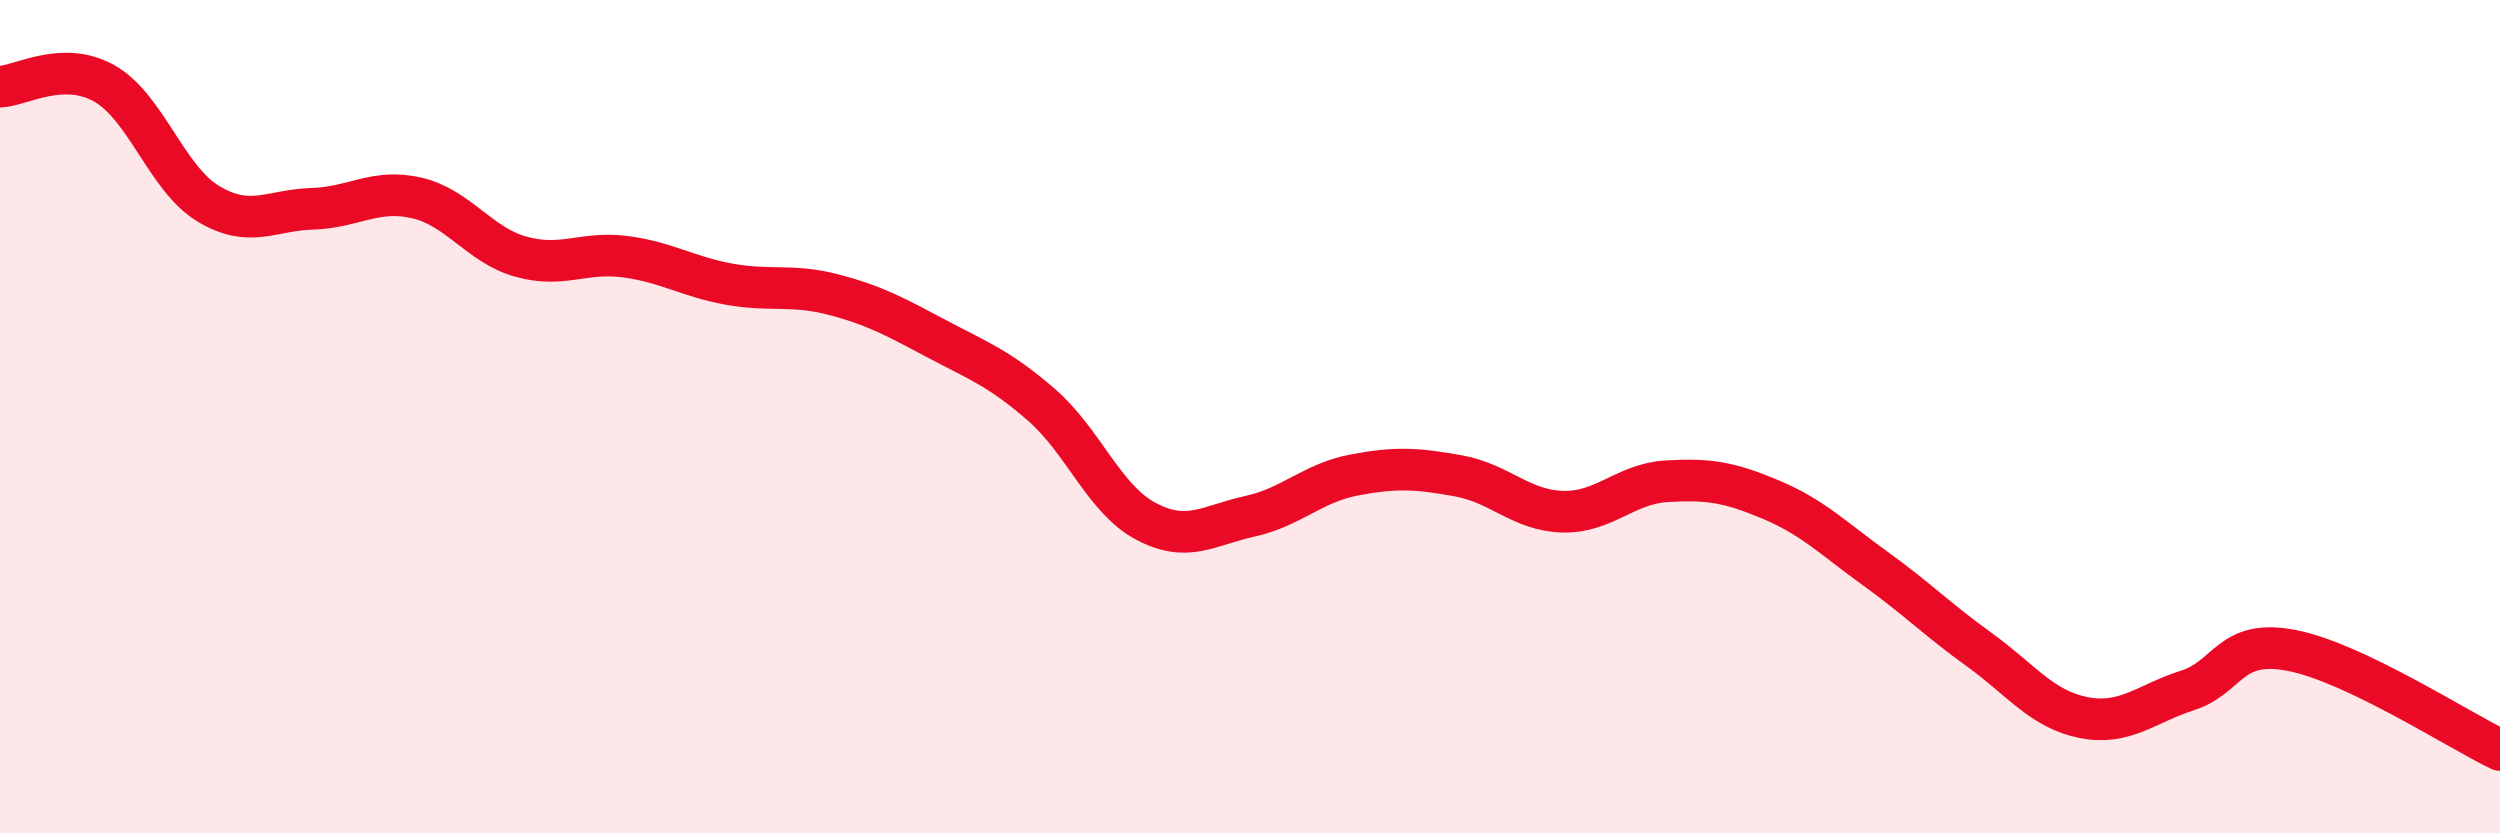
    <svg width="60" height="20" viewBox="0 0 60 20" xmlns="http://www.w3.org/2000/svg">
      <path
        d="M 0,2.08 C 0.5,2.06 1.5,1.44 2.5,2 C 3.5,2.56 4,4.29 5,4.89 C 6,5.49 6.5,5.04 7.5,5.01 C 8.5,4.98 9,4.52 10,4.75 C 11,4.98 11.5,5.88 12.5,6.16 C 13.5,6.44 14,6.03 15,6.16 C 16,6.29 16.5,6.64 17.5,6.82 C 18.5,7 19,6.81 20,7.07 C 21,7.33 21.5,7.61 22.5,8.14 C 23.5,8.67 24,8.85 25,9.72 C 26,10.59 26.5,11.98 27.5,12.51 C 28.5,13.04 29,12.61 30,12.39 C 31,12.17 31.5,11.59 32.5,11.4 C 33.5,11.21 34,11.24 35,11.42 C 36,11.6 36.5,12.25 37.5,12.28 C 38.5,12.31 39,11.61 40,11.55 C 41,11.49 41.5,11.57 42.5,11.99 C 43.5,12.41 44,12.92 45,13.64 C 46,14.36 46.5,14.87 47.5,15.59 C 48.5,16.31 49,17.02 50,17.22 C 51,17.42 51.5,16.89 52.5,16.57 C 53.5,16.25 53.5,15.32 55,15.61 C 56.5,15.9 59,17.52 60,18L60 20L0 20Z"
        fill="#EB0A25"
        opacity="0.1"
        stroke-linecap="round"
        stroke-linejoin="round"
      />
      <path
        d="M 0,2.08 C 0.5,2.06 1.5,1.44 2.5,2 C 3.5,2.56 4,4.29 5,4.89 C 6,5.49 6.5,5.04 7.5,5.01 C 8.5,4.98 9,4.52 10,4.75 C 11,4.98 11.5,5.88 12.5,6.16 C 13.5,6.44 14,6.03 15,6.16 C 16,6.29 16.5,6.64 17.5,6.82 C 18.5,7 19,6.81 20,7.07 C 21,7.33 21.5,7.61 22.5,8.14 C 23.5,8.67 24,8.85 25,9.72 C 26,10.59 26.5,11.98 27.5,12.51 C 28.5,13.04 29,12.61 30,12.39 C 31,12.17 31.5,11.59 32.5,11.4 C 33.5,11.21 34,11.24 35,11.42 C 36,11.6 36.5,12.25 37.5,12.28 C 38.5,12.31 39,11.61 40,11.55 C 41,11.49 41.5,11.57 42.5,11.99 C 43.5,12.41 44,12.92 45,13.64 C 46,14.36 46.5,14.87 47.5,15.59 C 48.5,16.31 49,17.02 50,17.22 C 51,17.42 51.5,16.89 52.5,16.57 C 53.5,16.25 53.5,15.32 55,15.61 C 56.5,15.9 59,17.52 60,18"
        stroke="#EB0A25"
        stroke-width="1"
        fill="none"
        stroke-linecap="round"
        stroke-linejoin="round"
      />
    </svg>
  